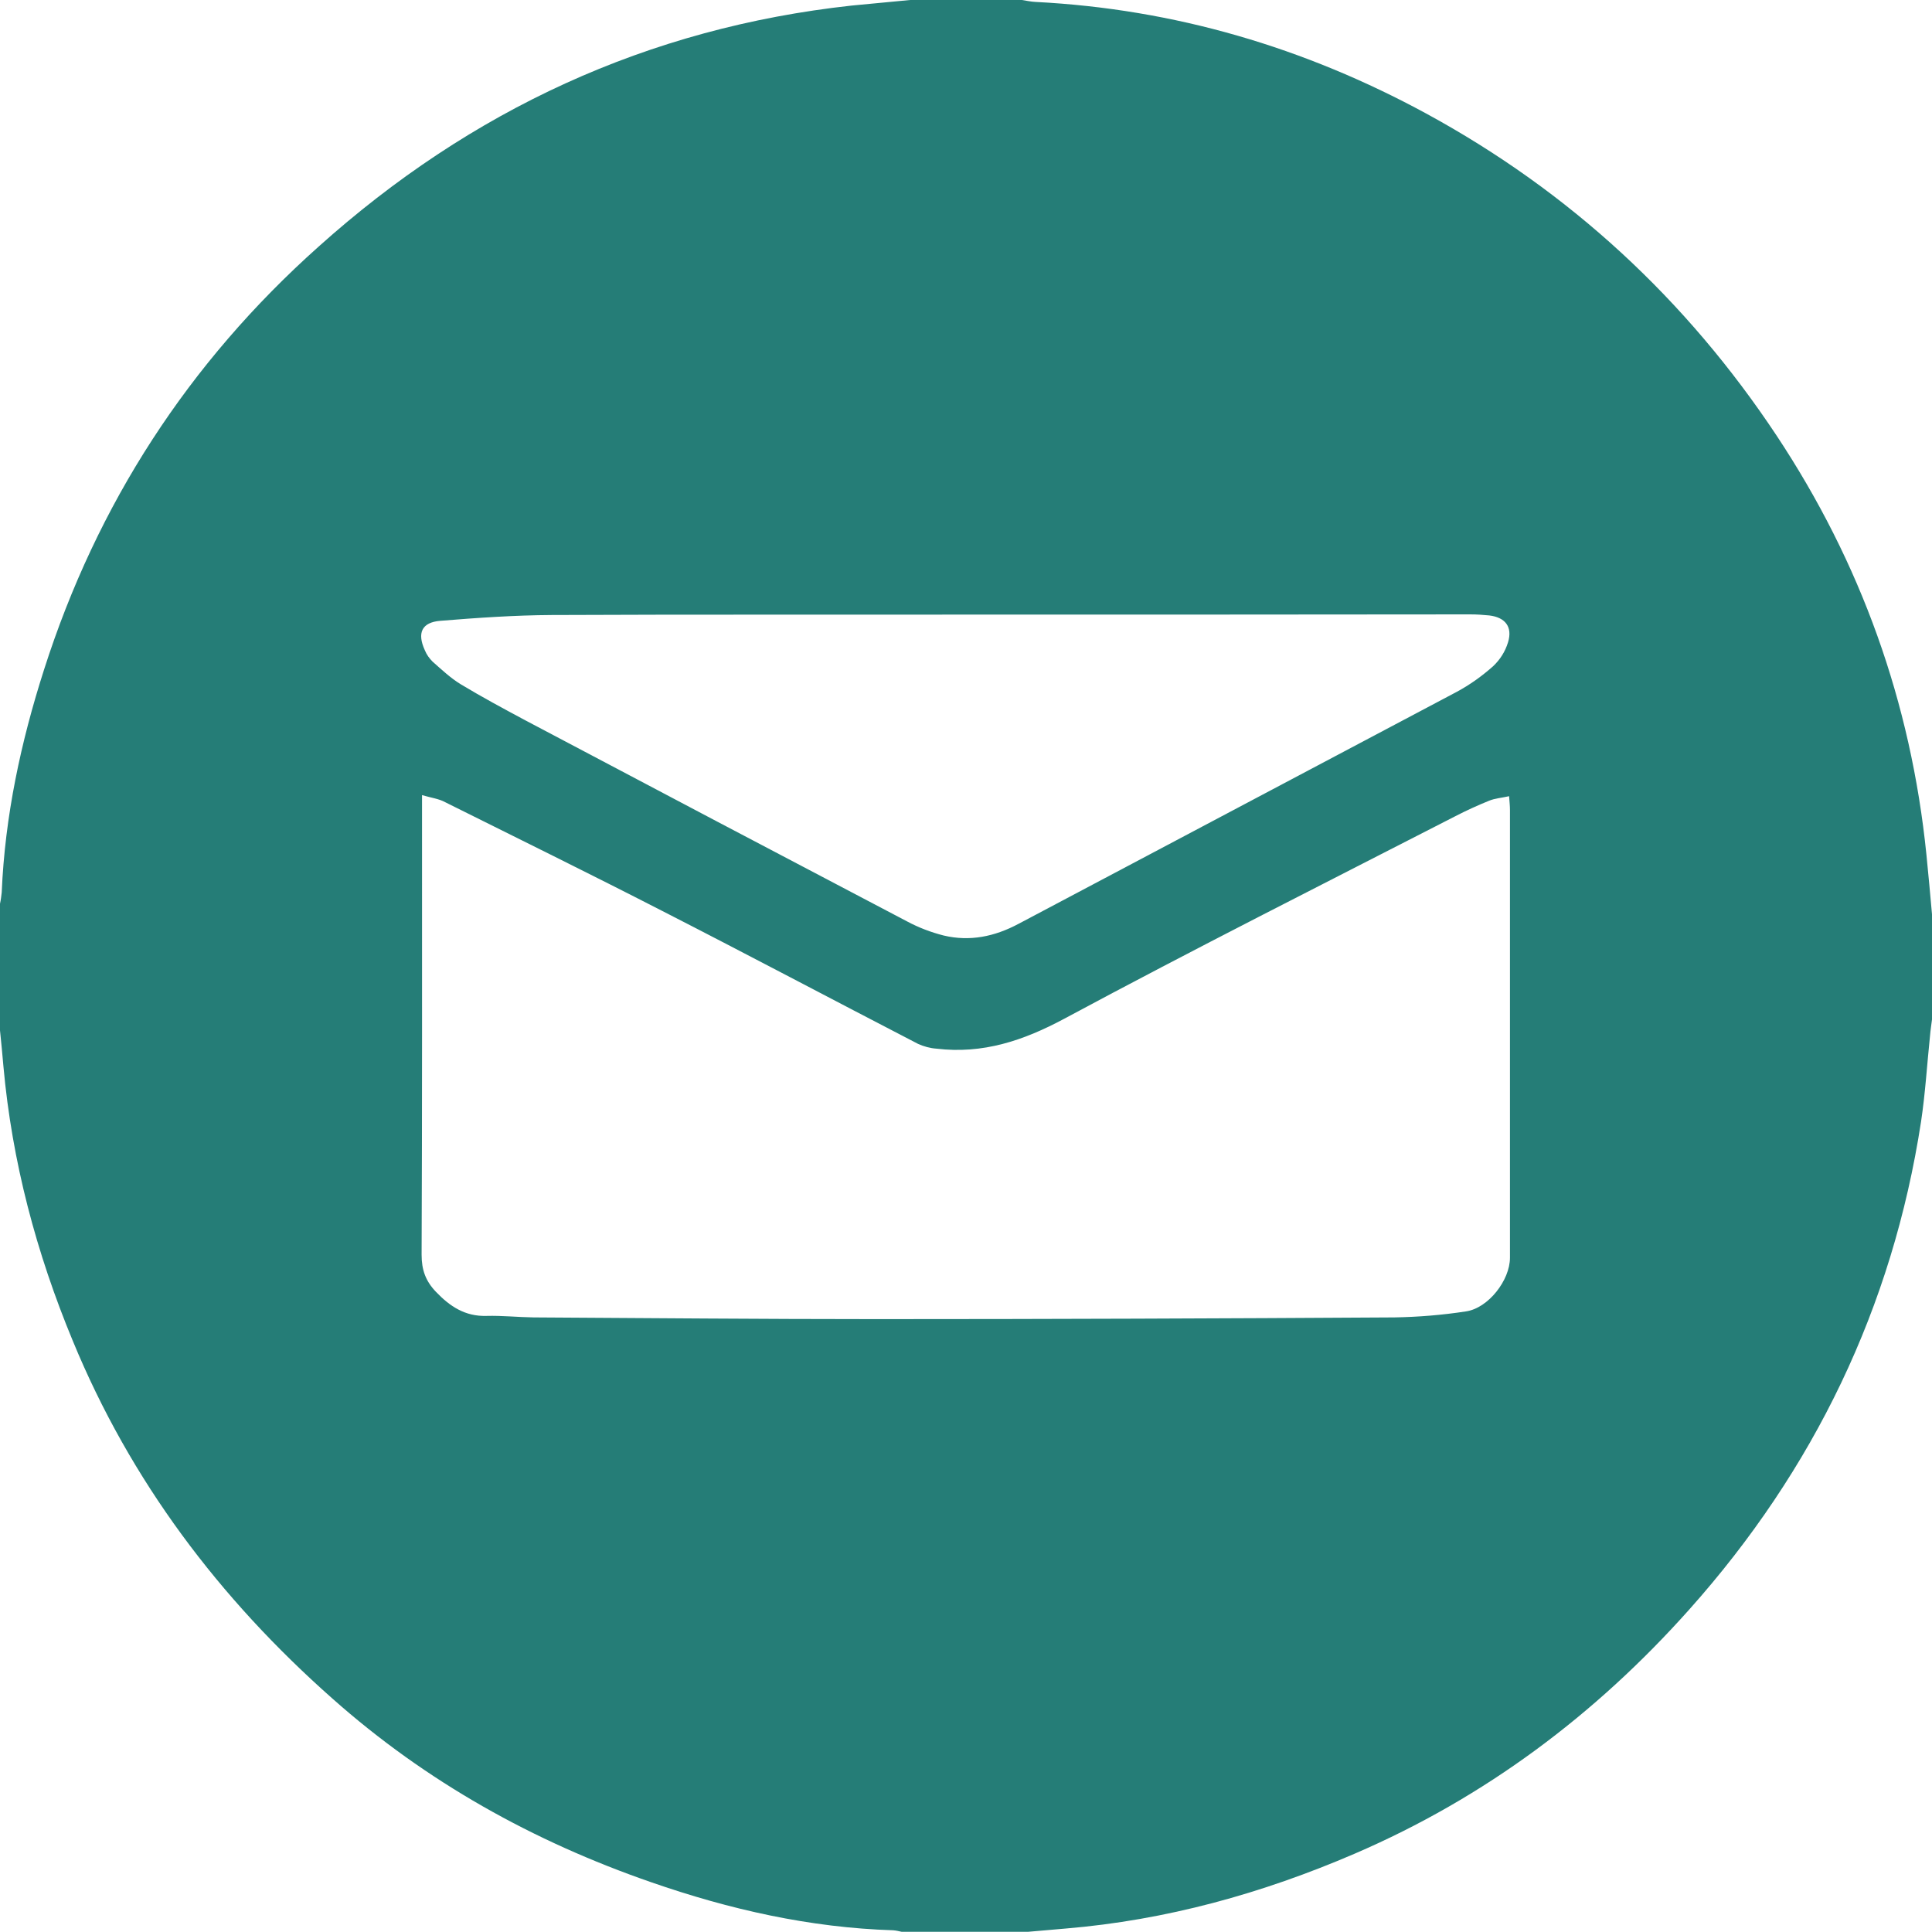 <?xml version="1.0" encoding="utf-8"?>
<!-- Generator: Adobe Illustrator 22.1.0, SVG Export Plug-In . SVG Version: 6.00 Build 0)  -->
<svg version="1.1" id="Warstwa_1" xmlns="http://www.w3.org/2000/svg" xmlns:xlink="http://www.w3.org/1999/xlink" x="0px" y="0px"
	 viewBox="0 0 900 900" style="enable-background:new 0 0 900 900;" xml:space="preserve">
<style type="text/css">
	.st0{fill:#257D77;}
</style>
<title>mail</title>
<path class="st0" d="M424,0h52c2.1,0.3,4.2,0.8,6.4,0.9c64.7,3.3,125.3,21.2,182,52c66.9,36.4,121.2,86.7,163.2,150
	c39.3,59.3,62.6,124.3,69.8,195.2c0.9,9.3,1.8,18.5,2.6,27.8v49c-0.3,2.5-0.7,4.9-0.9,7.4c-1.4,13.4-2.2,26.9-4.2,40.2
	C881.6,609,845,684.7,786.9,749.8c-43.7,49-95.2,87.6-155.8,113.7c-43.2,18.6-87.9,31-134.8,34.9c-5.8,0.5-11.6,1-17.3,1.5h-59
	c-1.3-0.3-2.6-0.6-3.9-0.7c-38.8-1.2-76.3-9.7-112.8-22.4c-54.9-19-104.8-46.8-148.4-85.5c-52.7-46.6-94.1-101.4-121-166.7
	C16.9,583.6,5.6,541.1,1.6,496.8c-0.5-5.6-1-11.2-1.6-16.8v-59c0.4-1.8,0.6-3.5,0.8-5.3c1.5-35.5,8.9-70,19.7-103.7
	c24.7-77.3,67.3-143,127.9-197.1C219.3,51.3,301.7,13,396.7,2.6C405.8,1.7,414.9,0.9,424,0z M196.6,370.4v8.6
	c0,68.5,0.1,137-0.2,205.5c0,7.1,1.9,12.3,6.7,17.3c6.5,6.8,13.6,11.5,23.5,11.2c7.3-0.2,14.6,0.6,22,0.7
	c53.2,0.3,106.3,0.8,159.5,0.8c80.5,0,161-0.3,241.5-0.8c11.2-0.2,22.3-1.1,33.3-2.8c10.4-1.5,20.5-14.5,20.5-25
	c0-69.5,0-139,0-208.5c0-1.9-0.2-3.8-0.4-6.5c-3.6,0.8-6.6,1-9.3,2.1c-5.4,2.2-10.7,4.6-15.9,7.3c-60.8,31.2-121.8,61.9-181.9,94.2
	c-19.2,10.3-38.1,16.6-59.7,14c-2.9-0.2-5.8-1-8.5-2.2c-39.8-20.6-79.4-41.6-119.3-62c-33.5-17.2-67.3-33.8-101-50.6
	C204.5,372.1,201.1,371.7,196.6,370.4z M452.4,286.3L452.4,286.3c-65.1,0.1-130.3-0.1-195.4,0.2c-17.3,0.1-34.6,1.3-51.9,2.7
	c-8.6,0.7-10.9,5.6-7.2,13.7c0.8,2,2.1,3.8,3.6,5.3c4.2,3.7,8.4,7.7,13.2,10.6c9.8,5.9,20,11.4,30.1,16.8
	c59.2,31.3,118.4,62.5,177.7,93.6c5.4,2.9,11.2,5.1,17.1,6.6c12.2,2.9,23.7,0.5,34.8-5.4c68-36,136-72,204-108
	c6.2-3.3,11.9-7.4,17.1-12c3.3-3.1,5.7-6.9,7-11.2c2.2-7.2-1.3-11.6-8.7-12.5c-3-0.3-6-0.5-9-0.5
	C607.4,286.3,529.9,286.3,452.4,286.3L452.4,286.3z"/>
</svg>
